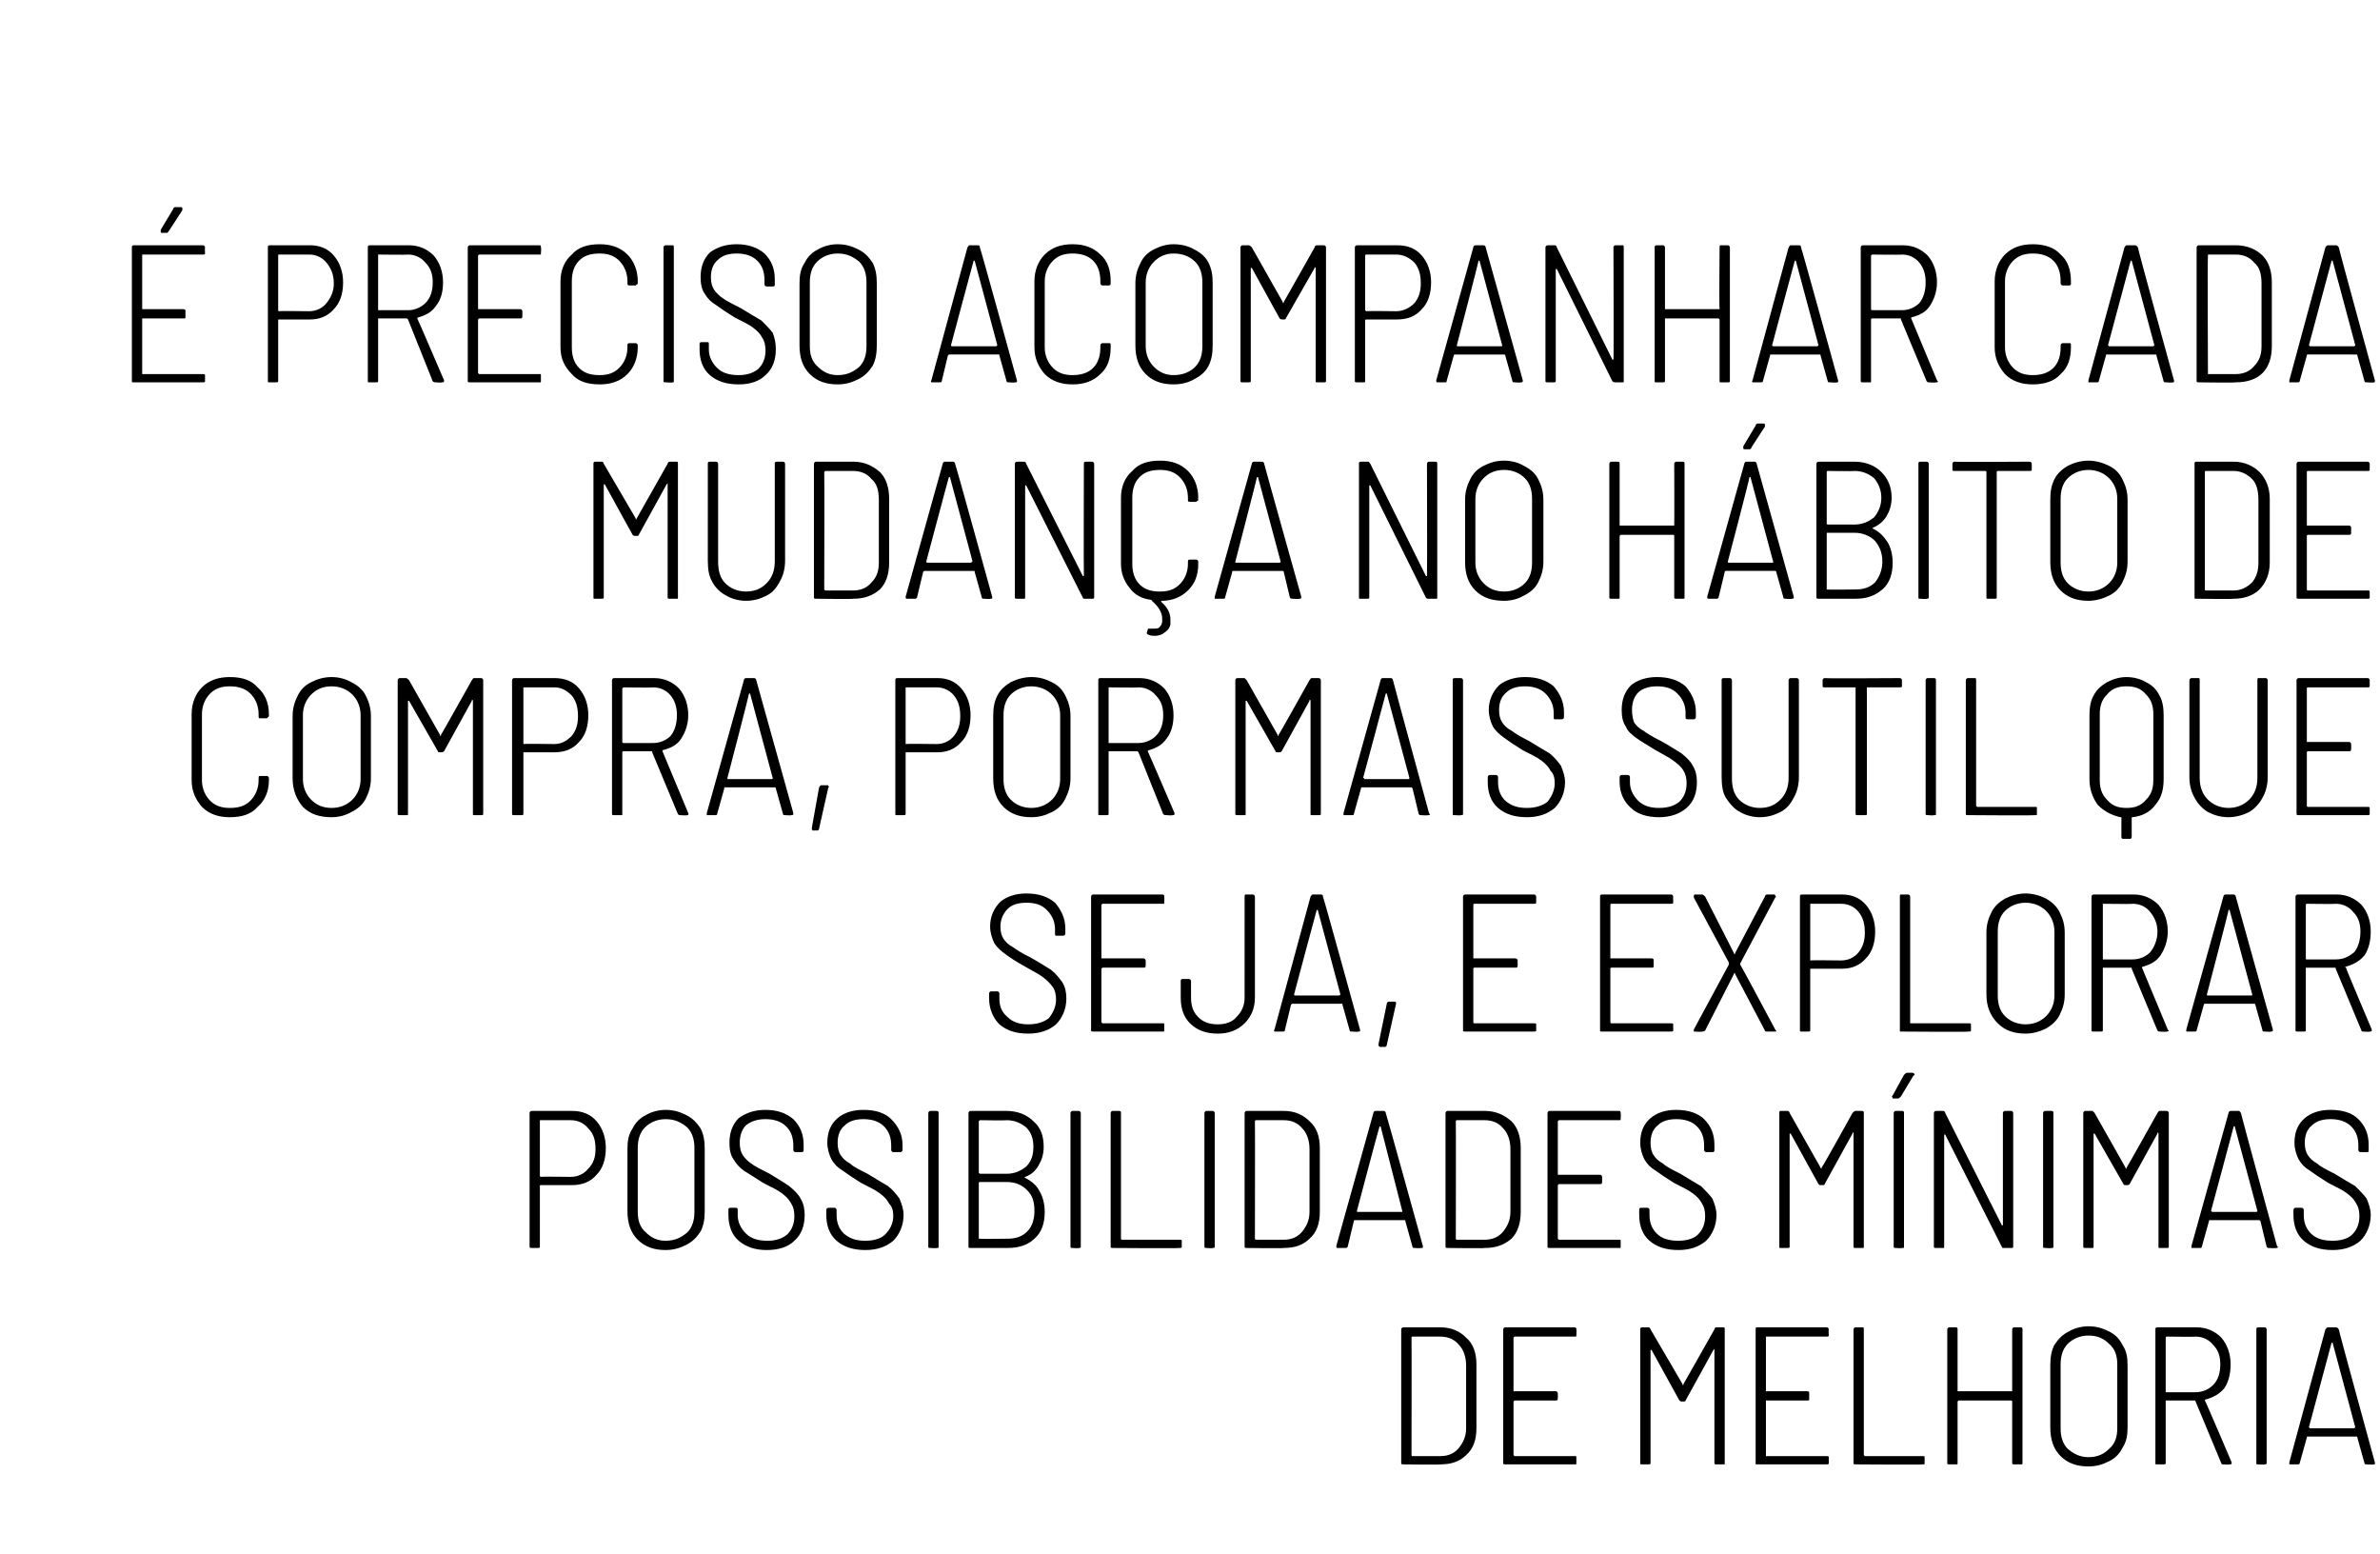 <?xml version="1.0" standalone="no"?><!DOCTYPE svg PUBLIC "-//W3C//DTD SVG 1.1//EN" "http://www.w3.org/Graphics/SVG/1.1/DTD/svg11.dtd"><svg xmlns="http://www.w3.org/2000/svg" version="1.1" width="231px" height="150.8px" viewBox="0 -1 231 150.8" style="top:-1px"><desc>É preciso acompanhar cada mudança no hábito de compra, por mais sutil que seja, e explorar possibilidades mínimas de</desc><defs/><g id="Polygon52987"><path d="m136.2 141.1c-.1 0-.2 0-.2-.1v-13c0-.1.1-.2.2-.2h3.6c1.1 0 1.9.4 2.5 1c.7.6 1 1.5 1 2.6v6.2c0 1.1-.3 2-1 2.6c-.6.6-1.4.9-2.5.9c-.01.05-3.6 0-3.6 0c0 0 0 .05 0 0zm.8-.9s0 .1.1.1h2.7c.8 0 1.4-.3 1.8-.8c.4-.5.7-1.1.7-1.9v-6.1c0-.9-.3-1.6-.7-2c-.4-.5-1-.8-1.8-.8h-2.7c-.1 0-.1.1-.1.1c.02.02 0 11.4 0 11.4c0 0 .02-.02 0 0zm16-11.6c0 .1 0 .1-.2.1H147l-.1.1v5.2h4.1c.1 0 .2.1.2.2v.5c0 .2-.1.2-.2.2h-4l-.1.1v5.2l.1.1h5.8c.2 0 .2 0 .2.1v.6c0 .1 0 .1-.2.1h-6.7c-.1 0-.2 0-.2-.1v-13c0-.1.1-.2.2-.2h6.7c.2 0 .2.1.2.2c.03.04 0 .6 0 .6c0 0 .03-.05 0 0zm13.4-.6c0-.1.1-.2.2-.2h.7c.1 0 .1.1.1.2v13c0 .1 0 .1-.1.1h-.7c-.1 0-.2 0-.2-.1v-11.1l-.1.1l-2.7 4.9c0 .1-.1.1-.2.1h-.2s-.1 0-.2-.1l-2.7-4.9h-.1v11c0 .1-.1.1-.2.1h-.6c-.2 0-.2 0-.2-.1v-13c0-.1 0-.2.2-.2h.6c.1 0 .2.1.2.2l3.1 5.3v.1c.1 0 .1 0 .1-.1l3-5.3s-.03-.02 0 0zm11.1.6c0 .1-.1.1-.2.1h-5.9v5.3h4c.2 0 .2.1.2.2v.5c0 .2 0 .2-.2.2h-4v5.4h5.9c.1 0 .2 0 .2.1v.6c0 .1-.1.1-.2.1h-6.8c-.1 0-.1 0-.1-.1v-13c0-.1 0-.2.1-.2h6.8c.1 0 .2.1.2.2c-.04.04 0 .6 0 .6c0 0-.04-.05 0 0zm2.6 12.5c-.1 0-.2 0-.2-.1v-13c0-.1.1-.2.2-.2h.7c.1 0 .1.1.1.2v12.2l.1.1h5.6c.2 0 .2 0 .2.1v.6c0 .1 0 .1-.2.1c.04.05-6.5 0-6.5 0c0 0 .02.05 0 0zm15.2-13.1c0-.1.1-.2.2-.2h.6c.2 0 .2.1.2.2v13c0 .1 0 .1-.2.1h-.6c-.1 0-.2 0-.2-.1v-6s0-.1-.1-.1h-5.1l-.1.1v6c0 .1 0 .1-.2.1h-.6c-.1 0-.2 0-.2-.1v-13c0-.1.1-.2.2-.2h.6c.2 0 .2.1.2.2v6h5.3v-6s.01.04 0 0zm7.4 13.3c-1.1 0-2-.3-2.7-1c-.7-.7-1-1.6-1-2.8v-6c0-.8.1-1.4.4-2c.4-.6.8-1 1.4-1.3c.5-.3 1.2-.5 1.9-.5c.8 0 1.4.2 2 .5c.6.3 1 .7 1.3 1.3c.4.6.5 1.2.5 2v6c0 .8-.1 1.4-.5 2c-.3.6-.7 1-1.3 1.3c-.6.3-1.2.5-2 .5zm0-.9c.9 0 1.5-.3 2-.8c.6-.5.8-1.2.8-2v-6.2c0-.8-.2-1.5-.8-2c-.5-.5-1.1-.8-2-.8c-.8 0-1.5.3-2 .8c-.5.5-.7 1.2-.7 2v6.2c0 .8.2 1.5.7 2c.6.5 1.2.8 2 .8zm13.1.7c-.1 0-.2 0-.2-.1l-2.5-6c0-.1-.1-.1-.1-.1h-2.7c-.1 0-.1 0-.1.1v6c0 .1-.1.1-.2.1h-.6c-.2 0-.2 0-.2-.1v-13c0-.1 0-.2.2-.2h3.8c1 0 1.8.4 2.4 1c.6.7.9 1.6.9 2.6c0 .9-.2 1.7-.6 2.3c-.5.6-1.1.9-1.8 1.1c-.1 0-.1.1-.1.1c.05.02 2.6 6 2.6 6v.1c0 .1-.1.1-.2.1c.02.05-.6 0-.6 0c0 0-.02.05 0 0zm-5.5-12.4c-.1 0-.1.1-.1.1v5.2c0 .1 0 .1.1.1h2.8c.7 0 1.3-.3 1.7-.7c.5-.5.7-1.2.7-2c0-.8-.2-1.4-.7-1.9c-.4-.5-1-.8-1.7-.8c.04.04-2.8 0-2.8 0c0 0-.03.04 0 0zm8.9 12.4c-.2 0-.2 0-.2-.1v-13c0-.1 0-.2.2-.2h.6c.1 0 .2.1.2.2v13c0 .1-.1.1-.2.1c-.02.05-.6 0-.6 0c0 0-.05.05 0 0zm10.5 0c-.1 0-.2 0-.2-.1l-.7-2.5c0-.1 0-.1-.1-.1H224c-.1 0-.1 0-.1.1l-.7 2.5c0 .1-.1.1-.2.1h-.8v-.2l3.5-12.9c.1-.1.1-.2.3-.2h.7c.2 0 .2.1.3.2c-.04 0 3.5 12.9 3.5 12.9c0 0 .05.1 0 .1c0 .1 0 .1-.1.1c-.04.05-.7 0-.7 0c0 0 .03.05 0 0zm-5.6-3.6l.1.1h4.3l.1-.1l-2.2-8.2h-.1l-2.2 8.2s.03 0 0 0z" stroke="none" fill="#000"/></g><g id="Polygon52986"><path d="m55.5 106.8c1 0 1.8.3 2.4 1c.6.7.9 1.6.9 2.6c0 1.1-.3 2-.9 2.6c-.6.7-1.4 1-2.4 1h-3c-.1 0-.1 0-.1.1v5.9c0 .1-.1.1-.2.1h-.6c-.1 0-.2 0-.2-.1v-13c0-.1.1-.2.2-.2h3.9s-.01.01 0 0zm-.1 6.4c.7 0 1.3-.3 1.7-.8c.5-.5.7-1.1.7-1.9c0-.9-.2-1.5-.7-2c-.4-.5-1-.8-1.7-.8h-2.9c-.1 0-.1 0-.1.1v5.3s0 .1.1.1c-.03-.04 2.9 0 2.9 0c0 0 0-.04 0 0zm9.2 7.1c-1.1 0-2-.3-2.7-1c-.7-.7-1-1.6-1-2.8v-6c0-.8.1-1.4.5-2c.3-.6.7-1 1.3-1.3c.5-.3 1.2-.5 1.9-.5c.8 0 1.4.2 2 .5c.6.3 1 .7 1.4 1.3c.3.6.4 1.2.4 2v6c0 .8-.1 1.4-.4 2c-.4.6-.8 1-1.4 1.3c-.6.3-1.2.5-2 .5zm0-.9c.9 0 1.5-.3 2.1-.8c.5-.5.7-1.2.7-2v-6.2c0-.8-.2-1.5-.7-2c-.6-.5-1.2-.8-2.1-.8c-.8 0-1.5.3-2 .8c-.5.5-.7 1.2-.7 2v6.2c0 .8.2 1.5.8 2c.5.5 1.1.8 1.9.8zm9.8.9c-1.1 0-2-.3-2.7-.9c-.7-.6-1-1.5-1-2.5v-.5c0-.1 0-.2.2-.2h.5c.2 0 .2.1.2.2v.5c0 .7.3 1.3.8 1.8c.5.5 1.2.7 2.1.7c.8 0 1.4-.2 1.9-.6c.5-.5.7-1.1.7-1.8c0-.5-.1-.9-.3-1.2c-.2-.4-.5-.7-.9-1c-.4-.3-1-.6-1.8-1c-.8-.5-1.4-.9-1.9-1.2c-.4-.3-.7-.6-1-1.1c-.3-.4-.4-1-.4-1.6c0-1 .3-1.8.9-2.4c.7-.5 1.5-.8 2.6-.8c1.1 0 2 .3 2.7.9c.7.7 1 1.5 1 2.5v.5c0 .1 0 .2-.2.2h-.6c-.1 0-.2-.1-.2-.2v-.4c0-.8-.2-1.4-.7-1.9c-.5-.5-1.2-.7-2-.7c-.8 0-1.4.2-1.9.6c-.4.4-.6 1-.6 1.7c0 .5.1.9.3 1.2c.2.3.5.6.8.8c.4.3 1 .6 1.8 1c.8.5 1.5.9 1.9 1.2c.5.4.9.8 1.1 1.2c.3.5.4 1 .4 1.6c0 1-.3 1.9-1 2.5c-.6.6-1.5.9-2.7.9zm9.6 0c-1.2 0-2.1-.3-2.8-.9c-.7-.6-1-1.5-1-2.5v-.5c0-.1.1-.2.2-.2h.6c.1 0 .2.1.2.2v.5c0 .7.2 1.3.7 1.8c.6.5 1.2.7 2.1.7c.8 0 1.5-.2 1.9-.6c.5-.5.8-1.1.8-1.8c0-.5-.1-.9-.4-1.2c-.2-.4-.5-.7-.9-1c-.4-.3-1-.6-1.8-1c-.8-.5-1.4-.9-1.8-1.2c-.5-.3-.8-.6-1.1-1.1c-.2-.4-.4-1-.4-1.6c0-1 .3-1.8 1-2.4c.6-.5 1.4-.8 2.5-.8c1.2 0 2.1.3 2.7.9c.7.7 1.1 1.5 1.1 2.5v.5c0 .1-.1.2-.2.2h-.7c-.1 0-.2-.1-.2-.2v-.4c0-.8-.2-1.4-.7-1.9c-.5-.5-1.2-.7-2-.7c-.8 0-1.4.2-1.8.6c-.5.4-.7 1-.7 1.7c0 .5.1.9.3 1.2c.2.3.5.6.9.8c.3.3.9.6 1.7 1c.8.5 1.5.9 2 1.2c.5.4.8.8 1.1 1.2c.2.5.4 1 .4 1.6c0 1-.4 1.9-1 2.5c-.7.6-1.6.9-2.7.9zm6.3-.2c-.1 0-.2 0-.2-.1v-13c0-.1.1-.2.2-.2h.6c.2 0 .2.1.2.2v13c0 .1 0 .1-.2.1c.03.05-.6 0-.6 0c0 0 0 .05 0 0zm9.2-6.9c-.1.1-.1.1 0 .1c.6.3 1.1.7 1.4 1.3c.3.5.5 1.2.5 2c0 1.1-.3 2-1 2.6c-.6.6-1.5.9-2.6.9h-3.6c-.1 0-.2 0-.2-.1v-13c0-.1.1-.2.2-.2h3.5c1.1 0 2 .4 2.6 1c.7.6 1 1.4 1 2.5c0 .7-.2 1.3-.5 1.8c-.3.5-.7.9-1.3 1.1zm-4.4-5.5l-.1.1v5l.1.1h2.6c.8 0 1.4-.3 1.9-.7c.5-.5.7-1.1.7-1.9c0-.8-.2-1.4-.7-1.9c-.5-.4-1.1-.7-1.9-.7c.01.04-2.6 0-2.6 0c0 0 .01.04 0 0zm2.7 11.5c.8 0 1.4-.2 1.9-.7c.5-.5.7-1.2.7-2c0-.9-.2-1.5-.7-2c-.5-.5-1.1-.8-2-.8h-2.6s-.1 0-.1.1v5.4h.1c.01.04 2.7 0 2.7 0c0 0-.01.04 0 0zm6.3.9c-.1 0-.2 0-.2-.1v-13c0-.1.1-.2.2-.2h.6c.1 0 .2.1.2.2v13c0 .1-.1.1-.2.1c.02.05-.6 0-.6 0c0 0-.01.05 0 0zm3.9 0c-.1 0-.2 0-.2-.1v-13c0-.1.1-.2.2-.2h.6c.2 0 .2.1.2.2v12.2s0 .1.1.1h5.6c.1 0 .2 0 .2.1v.6c0 .1-.1.1-.2.1c.02.05-6.5 0-6.5 0c0 0 0 .05 0 0zm9.1 0c-.1 0-.2 0-.2-.1v-13c0-.1.1-.2.2-.2h.6c.1 0 .2.1.2.2v13c0 .1-.1.1-.2.1c.02.05-.6 0-.6 0c0 0-.01.05 0 0zm3.9 0c-.1 0-.2 0-.2-.1v-13c0-.1.1-.2.2-.2h3.6c1.1 0 1.9.4 2.5 1c.7.6 1 1.5 1 2.6v6.2c0 1.1-.3 2-1 2.6c-.6.6-1.4.9-2.5.9c-.01.05-3.6 0-3.6 0c0 0 0 .05 0 0zm.8-.9s0 .1.1.1h2.7c.8 0 1.4-.3 1.8-.8c.4-.5.7-1.1.7-1.9v-6.1c0-.9-.3-1.6-.7-2c-.4-.5-1-.8-1.8-.8h-2.7c-.1 0-.1.1-.1.1c.02.02 0 11.4 0 11.4c0 0 .02-.02 0 0zm15.5.9c-.1 0-.2 0-.2-.1l-.7-2.5c0-.1 0-.1-.1-.1h-4.8s-.1 0-.1.1l-.6 2.5c-.1.1-.1.1-.2.1h-.8c-.1 0-.1-.1-.1-.2l3.6-12.9c0-.1.1-.2.2-.2h.8c.1 0 .2.1.2.2c.03 0 3.6 12.9 3.6 12.9c0 0 .02.1 0 .1c0 .1 0 .1-.2.1c.03.05-.6 0-.6 0c0 0 0 .05 0 0zm-5.6-3.6c0 .1 0 .1.1.1h4.3v-.1c.1 0 .1 0 0 0l-2.1-8.2h-.1c-.04.03-2.2 8.2-2.2 8.2c0 0-.01 0 0 0zm8.8 3.6c-.1 0-.2 0-.2-.1v-13c0-.1.1-.2.2-.2h3.6c1.1 0 1.9.4 2.6 1c.6.6.9 1.5.9 2.6v6.2c0 1.1-.3 2-.9 2.6c-.7.6-1.5.9-2.6.9c0 .05-3.6 0-3.6 0c0 0 .01.05 0 0zm.8-.9s0 .1.1.1h2.7c.8 0 1.4-.3 1.8-.8c.4-.5.7-1.1.7-1.9v-6.1c0-.9-.3-1.6-.7-2c-.4-.5-1-.8-1.8-.8h-2.7c-.1 0-.1.1-.1.1c.02.02 0 11.4 0 11.4c0 0 .02-.02 0 0zm16-11.6c0 .1 0 .1-.2.1h-5.8l-.1.1v5.2h4.1c.1 0 .2.1.2.2v.5c0 .2-.1.2-.2.2h-4l-.1.1v5.2l.1.1h5.8c.2 0 .2 0 .2.1v.6c0 .1 0 .1-.2.1h-6.7c-.1 0-.2 0-.2-.1v-13c0-.1.1-.2.2-.2h6.7c.2 0 .2.1.2.2c.03.04 0 .6 0 .6c0 0 .03-.05 0 0zm5.6 12.7c-1.2 0-2.1-.3-2.8-.9c-.7-.6-1-1.5-1-2.5v-.5c0-.1 0-.2.2-.2h.6c.1 0 .2.1.2.2v.5c0 .7.2 1.3.7 1.8c.5.5 1.2.7 2.1.7c.8 0 1.5-.2 1.9-.6c.5-.5.7-1.1.7-1.8c0-.5-.1-.9-.3-1.2c-.2-.4-.5-.7-.9-1c-.4-.3-1-.6-1.8-1c-.8-.5-1.4-.9-1.8-1.2c-.5-.3-.8-.6-1.1-1.1c-.2-.4-.4-1-.4-1.6c0-1 .3-1.8 1-2.4c.6-.5 1.4-.8 2.5-.8c1.1 0 2.1.3 2.7.9c.7.7 1 1.5 1 2.5v.5c0 .1 0 .2-.2.2h-.6c-.1 0-.2-.1-.2-.2v-.4c0-.8-.2-1.4-.7-1.9c-.5-.5-1.2-.7-2-.7c-.8 0-1.4.2-1.8.6c-.5.4-.7 1-.7 1.7c0 .5.1.9.3 1.2c.2.3.5.6.9.8c.3.3.9.6 1.7 1c.8.5 1.5.9 2 1.2c.4.4.8.8 1.1 1.2c.2.5.4 1 .4 1.6c0 1-.4 1.9-1 2.5c-.7.6-1.6.9-2.7.9zm16.9-13.3c.1-.1.2-.2.3-.2h.6c.2 0 .2.1.2.2v13c0 .1 0 .1-.2.1h-.6c-.1 0-.2 0-.2-.1v-11.1c-.1 0-.1 0-.1.1l-2.7 4.9c0 .1-.1.1-.2.1h-.2c-.1 0-.1 0-.2-.1l-2.7-4.9h-.1v11c0 .1-.1.1-.2.1h-.7c-.1 0-.1 0-.1-.1v-13c0-.1 0-.2.1-.2h.7c.1 0 .2.1.2.2l3 5.3c0 .1.1.1.1.1v-.1c.05.04 3-5.3 3-5.3c0 0 .03-.02 0 0zm4.2 13.1c-.1 0-.2 0-.2-.1v-13c0-.1.1-.2.2-.2h.6c.2 0 .2.1.2.2v13c0 .1 0 .1-.2.1c.05.05-.6 0-.6 0c0 0 .02.05 0 0zm-.2-14.5c-.1 0-.1 0-.1-.1c-.1 0-.1-.1 0-.2l1.1-2c.1-.1.2-.2.3-.2h.5c.1 0 .1 0 .2.1s0 .1-.1.2l-1.2 2c-.1.1-.2.2-.3.2c.03-.02-.4 0-.4 0c0 0 .01-.02 0 0zm10.6 1.4c0-.1.1-.2.2-.2h.6c.1 0 .2.1.2.2v13c0 .1-.1.1-.2.1h-.7c-.1 0-.2 0-.2-.1l-5.5-10.9h-.1V120c0 .1 0 .1-.1.1h-.7c-.1 0-.2 0-.2-.1v-13c0-.1.1-.2.2-.2h.7c.1 0 .2.1.2.2l5.5 10.9h.1V107s-.01.04 0 0zm4.1 13.1c-.1 0-.2 0-.2-.1v-13c0-.1.1-.2.2-.2h.6c.2 0 .2.1.2.2v13c0 .1 0 .1-.2.1c.03.05-.6 0-.6 0c0 0 0 .05 0 0zm10.9-13.1c.1-.1.1-.2.2-.2h.7c.1 0 .2.1.2.2v13c0 .1-.1.1-.2.1h-.6c-.2 0-.2 0-.2-.1v-11s0-.1-.1-.1v.1l-2.7 4.9c-.1.1-.1.1-.3.1h-.1c-.1 0-.2 0-.2-.1l-2.8-4.9h-.1v11c0 .1 0 .1-.2.1h-.6c-.1 0-.2 0-.2-.1v-13c0-.1.1-.2.2-.2h.7l.2.2l3 5.3c0 .1 0 .1.1.1v-.1c.02.04 3-5.3 3-5.3c0 0 0-.02 0 0zm10.8 13.1c-.1 0-.1 0-.2-.1l-.6-2.5l-.1-.1h-4.8c-.1 0-.1 0-.1.1l-.7 2.5c0 .1-.1.1-.2.1h-.8v-.2l3.6-12.9c0-.1.1-.2.2-.2h.8c.1 0 .1.1.2.2c-.03 0 3.5 12.9 3.5 12.9c0 0 .06.1.1.1c0 .1-.1.1-.2.1c-.03.05-.7 0-.7 0c0 0 .05.05 0 0zm-5.6-3.6l.1.1h4.3s.1 0 .1-.1l-2.2-8.2h-.1c.01.03-2.2 8.2-2.2 8.2c0 0 .04 0 0 0zm11.8 3.8c-1.2 0-2.1-.3-2.8-.9c-.7-.6-1-1.5-1-2.5v-.5c0-.1.1-.2.2-.2h.6c.1 0 .2.1.2.2v.5c0 .7.2 1.3.7 1.8c.5.5 1.2.7 2.1.7c.8 0 1.5-.2 1.9-.6c.5-.5.7-1.1.7-1.8c0-.5-.1-.9-.3-1.2c-.2-.4-.5-.7-.9-1c-.4-.3-1-.6-1.8-1c-.8-.5-1.4-.9-1.8-1.2c-.5-.3-.8-.6-1.1-1.1c-.2-.4-.4-1-.4-1.6c0-1 .3-1.8 1-2.4c.6-.5 1.4-.8 2.5-.8c1.2 0 2.1.3 2.7.9c.7.7 1 1.5 1 2.5v.5c0 .1 0 .2-.1.2h-.7c-.1 0-.2-.1-.2-.2v-.4c0-.8-.2-1.4-.7-1.9c-.5-.5-1.2-.7-2-.7c-.8 0-1.4.2-1.8.6c-.5.4-.7 1-.7 1.7c0 .5.1.9.3 1.2c.2.3.5.6.9.8c.3.3.9.6 1.7 1c.8.5 1.5.9 2 1.2c.4.4.8.8 1.1 1.2c.2.5.4 1 .4 1.6c0 1-.4 1.9-1 2.5c-.7.6-1.6.9-2.7.9z" stroke="none" fill="#000"/></g><g id="Polygon52985"><path d="m99.8 99.3c-1.2 0-2.1-.3-2.8-.9c-.6-.6-1-1.5-1-2.5v-.5c0-.1.1-.2.2-.2h.6c.1 0 .2.1.2.2v.5c0 .7.2 1.3.8 1.8c.5.5 1.2.7 2 .7c.8 0 1.5-.2 2-.6c.4-.5.7-1.1.7-1.8c0-.5-.1-.9-.3-1.2c-.3-.4-.6-.7-1-1c-.4-.3-1-.6-1.7-1c-.9-.5-1.5-.9-1.9-1.2c-.4-.3-.8-.6-1.1-1.1c-.2-.4-.4-1-.4-1.6c0-1 .4-1.8 1-2.4c.6-.5 1.5-.8 2.5-.8c1.2 0 2.1.3 2.8.9c.6.7 1 1.5 1 2.5v.5c0 .1-.1.2-.2.2h-.7c-.1 0-.1-.1-.1-.2v-.4c0-.8-.3-1.4-.8-1.9c-.5-.5-1.1-.7-2-.7c-.8 0-1.4.2-1.8.6c-.4.4-.7 1-.7 1.7c0 .5.1.9.3 1.2c.2.3.5.6.9.8c.4.3.9.6 1.7 1c.9.5 1.5.9 2 1.2c.5.4.8.8 1.1 1.2c.3.5.4 1 .4 1.6c0 1-.4 1.9-1 2.5c-.7.6-1.6.9-2.7.9zM113 86.6c0 .1 0 .1-.2.1H107l-.1.1v5.2h4.1c.1 0 .2.1.2.2v.5c0 .2-.1.2-.2.2h-4l-.1.1v5.2l.1.1h5.8c.2 0 .2 0 .2.1v.6c0 .1 0 .1-.2.1h-6.7c-.1 0-.2 0-.2-.1v-13c0-.1.1-.2.2-.2h6.7c.2 0 .2.1.2.2c.03.04 0 .6 0 .6c0 0 .03-.05 0 0zm5.2 12.7c-1.1 0-2-.3-2.7-1c-.6-.6-.9-1.4-.9-2.5v-1.6c0-.1 0-.2.2-.2h.6c.1 0 .2.1.2.2v1.6c0 .8.2 1.4.7 1.9c.5.5 1.1.7 1.9.7c.7 0 1.4-.2 1.8-.7c.5-.5.8-1.1.8-1.9V86c0-.1 0-.2.1-.2h.7c.1 0 .2.1.2.2v9.8c0 1.1-.4 1.9-1 2.5c-.7.7-1.6 1-2.6 1zm13-.2c-.1 0-.2 0-.2-.1l-.7-2.5c0-.1 0-.1-.1-.1h-4.8l-.1.1l-.6 2.5c0 .1-.1.1-.2.1h-.8s-.1-.1 0-.2l3.5-12.9c.1-.1.1-.2.2-.2h.8c.2 0 .2.1.2.2c.05 0 3.6 12.9 3.6 12.9c0 0 .04.1 0 .1c0 .1 0 .1-.2.1c.05.05-.6 0-.6 0c0 0 .02.05 0 0zm-5.6-3.6c0 .1.1.1.1.1h4.3l.1-.1l-2.2-8.2h-.1c-.02.03-2.2 8.2-2.2 8.2c0 0 .02 0 0 0zm8.4 5.1c-.1 0-.1-.1-.2-.1v-.2l.8-3.9c0-.1.1-.2.2-.2h.5c.1 0 .2 0 .2.1v.1l-.9 4c0 .1-.1.2-.2.2c-.03-.04-.4 0-.4 0c0 0-.01-.04 0 0zm15.1-14c0 .1-.1.1-.2.1h-5.8c-.1 0-.1.1-.1.1v5.2h4.1c.1 0 .2.1.2.2v.5c0 .2-.1.2-.2.2h-4c-.1 0-.1.1-.1.1v5.2s0 .1.1.1h5.8c.1 0 .2 0 .2.1v.6c0 .1-.1.1-.2.1h-6.7c-.1 0-.2 0-.2-.1v-13c0-.1.1-.2.2-.2h6.7c.1 0 .2.1.2.2v.6s0-.05 0 0zm13.3 0c0 .1-.1.1-.2.1h-5.8c-.1 0-.1.1-.1.1v5.2h4c.2 0 .2.1.2.2v.5c0 .2 0 .2-.2.2h-3.9c-.1 0-.1.1-.1.1v5.2s0 .1.1.1h5.8c.1 0 .2 0 .2.1v.6c0 .1-.1.1-.2.1h-6.7c-.2 0-.2 0-.2-.1v-13c0-.1 0-.2.2-.2h6.7c.1 0 .2.1.2.2c-.02.04 0 .6 0 .6c0 0-.02-.05 0 0zm2.1 12.5h-.1v-.2l3.4-6.3v-.2l-3.4-6.3v-.1c0-.1 0-.2.1-.2h.7c.1 0 .2.1.3.2l2.8 5.5c0 .1.1.1.1.1v-.1l2.9-5.5c0-.1.1-.2.2-.2h.7c.1 0 .1.1.1.1c.1.1.1.1 0 .2l-3.4 6.4v.1c.03-.02 3.4 6.3 3.4 6.3c0 0 .07.12.1.1c0 .1 0 .1-.1.1h-.8c-.1 0-.2 0-.2-.1l-2.9-5.5v-.1s-.1 0-.1.1l-2.8 5.5c-.1.1-.2.1-.3.1c.03.05-.7 0-.7 0c0 0 .02.05 0 0zm14.3-13.3c.9 0 1.7.3 2.3 1c.6.7.9 1.6.9 2.6c0 1.1-.3 2-.9 2.6c-.6.7-1.4 1-2.3 1h-3.1v6c0 .1-.1.1-.2.1h-.6c-.2 0-.2 0-.2-.1v-13c0-.1 0-.2.2-.2h3.9s-.03.01 0 0zm-.1 6.4c.7 0 1.3-.3 1.7-.8c.4-.5.6-1.1.6-1.9c0-.9-.2-1.5-.6-2c-.4-.5-1-.8-1.7-.8h-3v5.5c.05-.04 3 0 3 0c0 0-.03-.04 0 0zm5.8 6.9c-.1 0-.1 0-.1-.1v-13c0-.1 0-.2.1-.2h.7c.1 0 .2.1.2.2v12.3h5.7c.1 0 .2 0 .2.1v.6c0 .1-.1.1-.2.1c-.04.05-6.6 0-6.6 0c0 0 .05.05 0 0zm12.1.2c-1.1 0-2-.3-2.7-1c-.7-.7-1.1-1.6-1.1-2.8v-6c0-.8.2-1.4.5-2c.3-.6.8-1 1.3-1.3c.6-.3 1.3-.5 2-.5c.7 0 1.4.2 2 .5c.5.3 1 .7 1.3 1.3c.3.6.5 1.2.5 2v6c0 .8-.2 1.4-.5 2c-.3.6-.8 1-1.3 1.3c-.6.3-1.3.5-2 .5zm0-.9c.8 0 1.5-.3 2-.8c.5-.5.8-1.2.8-2v-6.2c0-.8-.3-1.5-.8-2c-.5-.5-1.2-.8-2-.8c-.8 0-1.5.3-2 .8c-.5.5-.7 1.2-.7 2v6.2c0 .8.2 1.5.7 2c.5.5 1.2.8 2 .8zm13 .7c-.1 0-.1 0-.2-.1l-2.5-6v-.1h-2.8v6.1c0 .1-.1.1-.2.1h-.7c-.1 0-.2 0-.2-.1v-13c0-.1.1-.2.2-.2h3.9c1 0 1.8.4 2.4 1c.6.7.9 1.6.9 2.6c0 .9-.3 1.7-.7 2.3c-.4.6-1 .9-1.7 1.1c-.1 0-.1.1-.1.1l2.5 6s.06.1.1.1c0 .1-.1.1-.2.1c-.01.05-.7 0-.7 0c0 0 .04.05 0 0zm-5.5-12.4v5.4h2.9c.7 0 1.3-.3 1.7-.7c.4-.5.7-1.2.7-2c0-.8-.3-1.4-.7-1.9c-.4-.5-1-.8-1.7-.8c0 .04-2.9 0-2.9 0c0 0 .03.04 0 0zm15.7 12.4c-.1 0-.2 0-.2-.1l-.7-2.5c0-.1-.1-.1-.1-.1H214s-.1 0-.1.1l-.7 2.5c0 .1-.1.1-.2.1h-.8v-.2l3.6-12.9c0-.1.1-.2.2-.2h.8c.1 0 .2.1.2.2l3.6 12.9v.1c0 .1-.1.1-.2.1c.01.05-.6 0-.6 0c0 0-.02.05 0 0zm-5.6-3.6c0 .1 0 .1.1.1h4.2c.1 0 .1 0 .1-.1l-2.2-8.2h-.1c.04.03-2.1 8.2-2.1 8.2c0 0-.03 0 0 0zm15.2 3.6c-.1 0-.2 0-.2-.1l-2.5-6c0-.1 0-.1-.1-.1h-2.7c-.1 0-.1 0-.1.1v6c0 .1-.1.1-.2.1h-.6c-.1 0-.2 0-.2-.1v-13c0-.1.1-.2.2-.2h3.8c1 0 1.8.4 2.4 1c.6.7.9 1.6.9 2.6c0 .9-.2 1.7-.6 2.3c-.5.6-1.1.9-1.8 1.1c-.1 0-.1.1 0 .1c-.04.02 2.5 6 2.5 6v.1c0 .1-.1.1-.2.1c.04.05-.6 0-.6 0c0 0-.01.05 0 0zm-5.5-12.4c-.1 0-.1.1-.1.1v5.2c0 .1 0 .1.1.1h2.8c.8 0 1.3-.3 1.8-.7c.4-.5.6-1.2.6-2c0-.8-.2-1.4-.7-1.9c-.4-.5-1-.8-1.7-.8c.05.04-2.8 0-2.8 0c0 0-.02.04 0 0z" stroke="none" fill="#000"/></g><g id="Polygon52984"><path d="m22.3 78.3c-1.1 0-2-.3-2.7-1c-.6-.7-1-1.5-1-2.6v-6.4c0-1.1.4-2 1-2.6c.7-.7 1.6-1 2.7-1c1.2 0 2.1.3 2.7 1c.7.6 1.1 1.5 1.1 2.6v.2l-.1.1l-.1.1h-.7c-.1 0-.1-.1-.1-.2v-.2c0-.8-.3-1.5-.8-2c-.5-.5-1.2-.7-2-.7c-.8 0-1.4.2-1.9.7c-.5.5-.8 1.2-.8 2v6.4c0 .8.3 1.5.8 2c.5.5 1.1.7 1.9.7c.9 0 1.5-.2 2-.7c.5-.5.8-1.2.8-2v-.2c0-.1 0-.2.1-.2h.7c.1 0 .2.1.2.2v.2c0 1.1-.4 2-1.1 2.6c-.6.7-1.5 1-2.7 1zm9.9 0c-1.2 0-2.1-.3-2.8-1c-.6-.7-1-1.6-1-2.8v-6c0-.8.2-1.4.5-2c.3-.6.7-1 1.3-1.3c.6-.3 1.2-.5 2-.5c.7 0 1.4.2 1.9.5c.6.3 1.1.7 1.4 1.3c.3.6.5 1.2.5 2v6c0 .8-.2 1.4-.5 2c-.3.6-.8 1-1.4 1.3c-.5.3-1.2.5-1.9.5zm0-.9c.8 0 1.5-.3 2-.8c.5-.5.8-1.2.8-2v-6.2c0-.8-.3-1.5-.8-2c-.5-.5-1.2-.8-2-.8c-.9 0-1.5.3-2 .8c-.5.5-.8 1.2-.8 2v6.2c0 .8.3 1.5.8 2c.5.5 1.1.8 2 .8zM45.8 65c.1-.1.1-.2.2-.2h.7c.1 0 .2.1.2.2v13c0 .1-.1.1-.2.1h-.6c-.2 0-.2 0-.2-.1v-11s0-.1-.1-.1v.1l-2.7 4.9c-.1.1-.2.1-.3.1h-.1c-.1 0-.2 0-.2-.1L39.7 67h-.1v11c0 .1 0 .1-.2.1h-.6c-.1 0-.2 0-.2-.1v-13c0-.1.1-.2.2-.2h.6c.1 0 .2.1.3.2l3 5.3c0 .1 0 .1.1.1v-.1c.01.04 3-5.3 3-5.3c0 0-.01-.02 0 0zm8-.2c1 0 1.8.3 2.4 1c.6.7.9 1.6.9 2.6c0 1.1-.3 2-.9 2.6c-.6.7-1.4 1-2.4 1h-3v6c0 .1-.1.1-.2.1h-.7c-.1 0-.2 0-.2-.1v-13c0-.1.1-.2.2-.2h3.9s.05.01 0 0zm0 6.4c.7 0 1.2-.3 1.7-.8c.4-.5.6-1.1.6-1.9c0-.9-.2-1.5-.6-2c-.5-.5-1-.8-1.7-.8h-3v5.5c.03-.04 3 0 3 0c0 0-.05-.04 0 0zM66 78.1c-.1 0-.1 0-.2-.1l-2.5-6v-.1h-2.8s-.1 0-.1.1v6c0 .1 0 .1-.1.1h-.7c-.1 0-.2 0-.2-.1v-13c0-.1.1-.2.2-.2h3.9c1 0 1.8.4 2.4 1c.6.7.9 1.6.9 2.6c0 .9-.3 1.7-.7 2.3c-.4.6-1 .9-1.8 1.1v.1l2.5 6s.05.1 0 .1c0 .1 0 .1-.1.1c-.02.05-.7 0-.7 0c0 0 .03.05 0 0zm-5.5-12.4l-.1.1v5.2c0 .1.1.1.1.1h2.9c.7 0 1.3-.3 1.7-.7c.4-.5.6-1.2.6-2c0-.8-.2-1.4-.6-1.9c-.4-.5-1-.8-1.7-.8c-.01.04-2.9 0-2.9 0c0 0 .02.04 0 0zm15.7 12.4c-.1 0-.2 0-.2-.1l-.7-2.5c0-.1-.1-.1-.1-.1h-4.8c-.1 0-.1 0-.1.1l-.7 2.5c0 .1-.1.1-.2.1h-.8v-.2L72.2 65c0-.1.1-.2.2-.2h.8c.1 0 .2.1.2.2L77 77.9v.1c0 .1-.1.1-.2.1c0 .05-.6 0-.6 0c0 0-.03.05 0 0zm-5.6-3.6v.1h4.3c.1 0 .1 0 .1-.1l-2.2-8.2h-.1c.03.03-2.1 8.2-2.1 8.2c0 0-.03 0 0 0zm8.3 5.1l-.1-.1v-.2l.7-3.9c.1-.1.1-.2.2-.2h.6c.1 0 .1 0 .1.1c.1 0 .1.1 0 .1l-.9 4c0 .1-.1.2-.2.2c.02-.04-.4 0-.4 0c0 0 .04-.04 0 0zM91 64.8c.9 0 1.7.3 2.3 1c.6.7.9 1.6.9 2.6c0 1.1-.3 2-.9 2.6c-.6.7-1.4 1-2.3 1h-3.1v6c0 .1-.1.1-.2.1h-.6c-.2 0-.2 0-.2-.1v-13c0-.1 0-.2.2-.2h3.9s-.03.01 0 0zm-.1 6.4c.7 0 1.3-.3 1.7-.8c.4-.5.6-1.1.6-1.9c0-.9-.2-1.5-.6-2c-.4-.5-1-.8-1.7-.8h-3v5.5c.05-.04 3 0 3 0c0 0-.03-.04 0 0zm9.2 7.1c-1.1 0-2-.3-2.7-1c-.7-.7-1-1.6-1-2.8v-6c0-.8.1-1.4.4-2c.3-.6.8-1 1.3-1.3c.6-.3 1.3-.5 2-.5c.8 0 1.4.2 2 .5c.6.3 1 .7 1.3 1.3c.3.6.5 1.2.5 2v6c0 .8-.2 1.4-.5 2c-.3.6-.7 1-1.3 1.3c-.6.3-1.2.5-2 .5zm0-.9c.8 0 1.5-.3 2-.8c.5-.5.8-1.2.8-2v-6.2c0-.8-.3-1.5-.8-2c-.5-.5-1.2-.8-2-.8c-.8 0-1.5.3-2 .8c-.5.5-.7 1.2-.7 2v6.2c0 .8.2 1.5.7 2c.5.5 1.2.8 2 .8zm13.1.7c-.1 0-.2 0-.3-.1l-2.4-6l-.1-.1h-2.8v6.1c0 .1-.1.1-.2.1h-.6c-.2 0-.2 0-.2-.1v-13c0-.1 0-.2.2-.2h3.8c1 0 1.8.4 2.4 1c.6.7.9 1.6.9 2.6c0 .9-.2 1.7-.7 2.3c-.4.6-1 .9-1.7 1.1c-.1 0-.1.1-.1.1c.03.02 2.6 6 2.6 6c0 0-.02.1 0 .1c0 .1-.1.1-.2.1c0 .05-.6 0-.6 0c0 0-.04.05 0 0zm-5.6-12.4v5.4h2.9c.7 0 1.3-.3 1.7-.7c.5-.5.7-1.2.7-2c0-.8-.2-1.4-.7-1.9c-.4-.5-1-.8-1.7-.8c.02.04-2.9 0-2.9 0c0 0 .05.04 0 0zm19.5-.7c.1-.1.1-.2.2-.2h.7c.1 0 .2.1.2.2v13c0 .1-.1.1-.2.1h-.6c-.2 0-.2 0-.2-.1v-11s0-.1-.1-.1v.1l-2.7 4.9c-.1.1-.1.1-.3.1h-.1c-.1 0-.2 0-.2-.1L121 67h-.1v11c0 .1 0 .1-.2.1h-.6c-.1 0-.2 0-.2-.1v-13c0-.1.1-.2.2-.2h.7l.2.2l3 5.3c0 .1 0 .1.1.1v-.1c.02.04 3-5.3 3-5.3c0 0 0-.02 0 0zm10.8 13.1c-.1 0-.1 0-.2-.1l-.6-2.5l-.1-.1h-4.8c-.1 0-.1 0-.1.1l-.7 2.5c0 .1-.1.1-.2.1h-.8v-.2L134 65c0-.1.1-.2.2-.2h.8c.1 0 .2.1.2.2c-.02 0 3.5 12.9 3.5 12.9c0 0 .07.1.1.1c0 .1-.1.1-.2.1c-.02.05-.7 0-.7 0c0 0 .05.05 0 0zm-5.6-3.6h.1v.1h4.3s.1 0 .1-.1l-2.2-8.2h-.1c.01.03-2.2 8.2-2.2 8.2c0 0 .04 0 0 0zm8.9 3.6c-.2 0-.2 0-.2-.1v-13c0-.1 0-.2.2-.2h.6c.1 0 .2.1.2.2v13c0 .1-.1.1-.2.1c-.02.05-.6 0-.6 0c0 0-.04.05 0 0zm7 .2c-1.2 0-2.1-.3-2.8-.9c-.7-.6-1-1.5-1-2.5v-.5c0-.1.1-.2.2-.2h.6c.1 0 .2.1.2.2v.5c0 .7.2 1.3.7 1.8c.6.5 1.2.7 2.1.7c.8 0 1.5-.2 2-.6c.4-.5.7-1.1.7-1.8c0-.5-.1-.9-.4-1.2c-.2-.4-.5-.7-.9-1c-.4-.3-1-.6-1.8-1c-.8-.5-1.4-.9-1.8-1.2c-.4-.3-.8-.6-1.1-1.1c-.2-.4-.4-1-.4-1.6c0-1 .4-1.8 1-2.4c.6-.5 1.5-.8 2.5-.8c1.2 0 2.1.3 2.8.9c.6.7 1 1.5 1 2.5v.5c0 .1-.1.2-.2.2h-.7c-.1 0-.1-.1-.1-.2v-.4c0-.8-.3-1.4-.8-1.9c-.5-.5-1.2-.7-2-.7c-.8 0-1.4.2-1.8.6c-.5.4-.7 1-.7 1.7c0 .5.1.9.3 1.2c.2.3.5.6.9.8c.4.3.9.6 1.7 1c.8.5 1.5.9 2 1.2c.5.4.8.8 1.1 1.2c.2.5.4 1 .4 1.6c0 1-.4 1.9-1 2.5c-.7.6-1.6.9-2.7.9zm12.8 0c-1.1 0-2.1-.3-2.7-.9c-.7-.6-1.1-1.5-1.1-2.5v-.5c0-.1.1-.2.2-.2h.6c.1 0 .2.1.2.2v.5c0 .7.3 1.3.8 1.8c.5.5 1.2.7 2 .7c.9 0 1.5-.2 2-.6c.5-.5.7-1.1.7-1.8c0-.5-.1-.9-.3-1.2c-.2-.4-.6-.7-1-1c-.4-.3-1-.6-1.7-1c-.8-.5-1.5-.9-1.9-1.2c-.4-.3-.8-.6-1-1.1c-.3-.4-.4-1-.4-1.6c0-1 .3-1.8.9-2.4c.6-.5 1.5-.8 2.5-.8c1.2 0 2.1.3 2.8.9c.6.7 1 1.5 1 2.5v.5c0 .1-.1.2-.2.2h-.6c-.2 0-.2-.1-.2-.2v-.4c0-.8-.3-1.4-.8-1.9c-.5-.5-1.1-.7-2-.7c-.7 0-1.4.2-1.8.6c-.4.4-.6 1-.6 1.7c0 .5.1.9.2 1.2c.2.3.5.6.9.8c.4.3.9.6 1.7 1c.9.5 1.5.9 2 1.2c.5.4.9.8 1.1 1.2c.3.5.4 1 .4 1.6c0 1-.3 1.9-1 2.5c-.7.6-1.6.9-2.7.9zm9.8 0c-.7 0-1.4-.2-1.9-.5c-.6-.3-1-.8-1.4-1.4c-.3-.5-.4-1.2-.4-2V65c0-.1 0-.2.2-.2h.6c.1 0 .2.1.2.2v9.5c0 .9.2 1.6.7 2.1c.5.5 1.2.8 2 .8c.9 0 1.5-.3 2-.8c.5-.5.8-1.2.8-2.1V65c0-.1.1-.2.2-.2h.6c.1 0 .2.1.2.2v9.4c0 .8-.2 1.5-.5 2c-.3.6-.7 1.1-1.3 1.4c-.6.3-1.2.5-2 .5zm13.6-13.5c.1 0 .2.1.2.2v.6c0 .1-.1.1-.2.1h-3.2V78c0 .1-.1.1-.2.1h-.7c-.1 0-.2 0-.2-.1V65.7h-3c-.1 0-.2 0-.2-.1v-.6c0-.1.1-.2.2-.2c-.01.05 7.3 0 7.3 0c0 0-.02.05 0 0zm2.7 13.3c-.1 0-.2 0-.2-.1v-13c0-.1.1-.2.2-.2h.6c.2 0 .2.1.2.2v13c0 .1 0 .1-.2.1c.04.05-.6 0-.6 0c0 0 .01.05 0 0zm3.9 0c-.1 0-.2 0-.2-.1v-13c0-.1.1-.2.2-.2h.7c.1 0 .1.1.1.2v12.2l.1.1h5.6c.2 0 .2 0 .2.1v.6c0 .1 0 .1-.2.1c.04.05-6.5 0-6.5 0c0 0 .03.05 0 0zm15.4-13.4c.7 0 1.4.2 1.9.5c.6.3 1 .7 1.3 1.3c.3.5.4 1.2.4 1.9v6.2c0 1-.2 1.8-.8 2.5c-.5.7-1.3 1.1-2.2 1.2c-.1 0-.1 0-.1.1v1.8c0 .2-.1.2-.2.2h-.6c-.1 0-.2 0-.2-.2v-1.9h-.1c-.9-.2-1.6-.6-2.2-1.2c-.5-.7-.8-1.5-.8-2.5v-6.2c0-.7.1-1.4.4-1.9c.3-.6.8-1 1.3-1.3c.6-.3 1.2-.5 1.9-.5zm2.6 3.6c0-.8-.2-1.4-.7-1.9c-.5-.6-1.1-.8-1.9-.8c-.8 0-1.4.2-1.9.8c-.5.5-.7 1.1-.7 1.9v6.4c0 .8.2 1.4.7 1.9c.5.6 1.1.8 1.9.8c.8 0 1.4-.2 1.9-.8c.5-.5.7-1.1.7-1.9v-6.4zm7.3 10c-.8 0-1.4-.2-2-.5c-.5-.3-1-.8-1.3-1.4c-.3-.5-.5-1.2-.5-2V65c0-.1.1-.2.2-.2h.7c.1 0 .1.1.1.2v9.5c0 .9.3 1.6.8 2.1c.5.5 1.2.8 2 .8c.8 0 1.5-.3 2-.8c.5-.5.8-1.2.8-2.1V65c0-.1 0-.2.1-.2h.7c.1 0 .2.1.2.2v9.4c0 .8-.2 1.5-.5 2c-.3.6-.8 1.1-1.3 1.4c-.6.3-1.3.5-2 .5zM230 65.6c0 .1-.1.1-.2.1H224c-.1 0-.1.1-.1.1v5.2h4.1c.1 0 .2.1.2.2v.5c0 .2-.1.2-.2.2h-4c-.1 0-.1.1-.1.1v5.2s0 .1.1.1h5.8c.1 0 .2 0 .2.1v.6c0 .1-.1.1-.2.1h-6.7c-.1 0-.2 0-.2-.1v-13c0-.1.1-.2.2-.2h6.7c.1 0 .2.1.2.2v.6s0-.05 0 0z" stroke="none" fill="#000"/></g><g id="Polygon52983"><path d="m64.8 44c0-.1.1-.2.2-.2h.7c.1 0 .1.1.1.2v13c0 .1 0 .1-.1.1h-.7c-.1 0-.2 0-.2-.1V45.9l-.1.1l-2.7 4.9c0 .1-.1.1-.2.1h-.2s-.1 0-.2-.1L58.7 46h-.1v11c0 .1-.1.1-.2.1h-.6c-.2 0-.2 0-.2-.1v-13c0-.1 0-.2.2-.2h.6c.1 0 .2.1.2.2l3.1 5.3v.1s.1 0 .1-.1l3-5.3s-.04-.02 0 0zm7.6 13.3c-.7 0-1.4-.2-1.9-.5c-.6-.3-1.1-.8-1.4-1.4c-.3-.5-.4-1.2-.4-2V44c0-.1 0-.2.2-.2h.6c.1 0 .2.1.2.2v9.5c0 .9.2 1.6.7 2.1c.5.5 1.2.8 2 .8c.9 0 1.5-.3 2-.8c.5-.5.8-1.2.8-2.1V44c0-.1 0-.2.2-.2h.6c.1 0 .2.1.2.2v9.4c0 .8-.2 1.5-.5 2c-.3.6-.7 1.1-1.3 1.4c-.6.3-1.2.5-2 .5zm6.8-.2c-.1 0-.2 0-.2-.1v-13c0-.1.1-.2.2-.2h3.6c1.1 0 1.9.4 2.6 1c.6.6.9 1.5.9 2.6v6.2c0 1.1-.3 2-.9 2.6c-.7.6-1.5.9-2.6.9c0 .05-3.6 0-3.6 0c0 0 .01.05 0 0zm.8-.9l.1.1h2.7c.8 0 1.4-.3 1.8-.8c.5-.5.7-1.1.7-1.9v-6.1c0-.9-.2-1.6-.7-2c-.4-.5-1-.8-1.8-.8h-2.7l-.1.1c.03.02 0 11.4 0 11.4c0 0 .03-.02 0 0zm15.5.9c-.1 0-.2 0-.2-.1l-.7-2.5c0-.1 0-.1-.1-.1h-4.8l-.1.1L89 57c-.1.1-.1.1-.2.1h-.8c-.1 0-.1-.1-.1-.2L91.5 44c0-.1.1-.2.2-.2h.8c.1 0 .2.1.2.2c.04 0 3.6 12.9 3.6 12.9c0 0 .03.1 0 .1c0 .1 0 .1-.2.1c.04.05-.6 0-.6 0c0 0 .01.05 0 0zm-5.6-3.6c0 .1.1.1.1.1h4.3v-.1h.1l-2.2-8.2h-.1c-.03.03-2.2 8.2-2.2 8.2zm15.3-9.5c0-.1 0-.2.2-.2h.6c.1 0 .2.1.2.2v13c0 .1-.1.1-.2.1h-.7c-.1 0-.2 0-.2-.1l-5.5-10.9h-.1V57c0 .1 0 .1-.2.1h-.6c-.1 0-.2 0-.2-.1v-13c0-.1.1-.2.2-.2h.7c.1 0 .2.1.2.2l5.5 10.9c.1 0 .1 0 .1-.1c-.03.01 0-10.8 0-10.8c0 0-.03.04 0 0zm11.1 3.5s0 .1-.1.1l-.1.1h-.6c-.2 0-.2-.1-.2-.2v-.2c0-.8-.3-1.5-.8-2c-.5-.5-1.1-.7-1.9-.7c-.9 0-1.5.2-2 .7c-.5.5-.7 1.2-.7 2v6.4c0 .8.2 1.5.7 2c.5.5 1.1.7 2 .7c.8 0 1.4-.2 1.9-.7c.5-.5.8-1.2.8-2v-.2c0-.1 0-.2.2-.2h.6c.1 0 .2.1.2.2v.2c0 1.1-.3 1.9-1 2.6c-.6.6-1.5 1-2.5 1c-.1 0-.1 0-.1.1c.6.5.9 1.1.9 1.7v.5c-.1.4-.3.6-.6.8c-.2.2-.6.3-.9.3c-.2 0-.4 0-.6-.1c-.1 0-.2-.1-.2-.2l.1-.3s0-.1.1-.1h.4c.3 0 .5 0 .6-.1c.2-.2.3-.4.3-.6v-.3c0-.5-.3-1.1-1-1.7c0 0 0-.1-.1-.1c-.9-.1-1.6-.5-2.1-1.2c-.5-.6-.8-1.4-.8-2.3v-6.4c0-1.1.4-2 1.1-2.6c.6-.7 1.5-1 2.7-1c1.1 0 2 .3 2.7 1c.6.6 1 1.5 1 2.6c-.03-.01 0 .2 0 .2c0 0-.03-.04 0 0zm9.2 9.6c-.2 0-.2 0-.3-.1l-.6-2.5c0-.1-.1-.1-.1-.1h-4.8c-.1 0-.1 0-.1.1l-.7 2.5c0 .1-.1.1-.2.1h-.8v-.2l3.6-12.9c0-.1.1-.2.2-.2h.8c.1 0 .2.1.2.2c-.02 0 3.6 12.9 3.6 12.9c0 0-.03.1 0 .1c0 .1-.1.1-.2.1c-.02.05-.6 0-.6 0c0 0-.04.05 0 0zm-5.6-3.6c-.1 0-.1 0 0 0v.1h4.3s.1 0 .1-.1l-2.2-8.2h-.1c.02.03-2.1 8.2-2.1 8.2c0 0-.05 0 0 0zm18.6-9.5c0-.1.1-.2.2-.2h.6c.2 0 .2.1.2.2v13c0 .1 0 .1-.2.1h-.6c-.2 0-.2 0-.3-.1L133 46.1h-.1V57c0 .1-.1.1-.2.1h-.6c-.2 0-.2 0-.2-.1v-13c0-.1 0-.2.2-.2h.7c.1 0 .1.1.2.2l5.4 10.9h.1v-.1c.03.01 0-10.8 0-10.8c0 0 .03.04 0 0zm7.5 13.3c-1.2 0-2.1-.3-2.8-1c-.7-.7-1-1.6-1-2.8v-6c0-.8.2-1.4.5-2c.3-.6.7-1 1.3-1.3c.6-.3 1.2-.5 2-.5c.7 0 1.4.2 1.9.5c.6.3 1.1.7 1.4 1.3c.3.6.5 1.2.5 2v6c0 .8-.2 1.4-.5 2c-.3.6-.8 1-1.4 1.3c-.5.3-1.2.5-1.9.5zm0-.9c.8 0 1.5-.3 2-.8c.5-.5.7-1.2.7-2v-6.2c0-.8-.2-1.5-.7-2c-.5-.5-1.2-.8-2-.8c-.9 0-1.5.3-2 .8c-.5.5-.8 1.2-.8 2v6.2c0 .8.3 1.5.8 2c.5.5 1.1.8 2 .8zM162.5 44c0-.1.1-.2.2-.2h.6c.2 0 .2.1.2.2v13c0 .1 0 .1-.2.1h-.6c-.1 0-.2 0-.2-.1v-6s0-.1-.1-.1h-5.1l-.1.1v6c0 .1 0 .1-.2.1h-.6c-.1 0-.2 0-.2-.1v-13c0-.1.1-.2.2-.2h.6c.2 0 .2.1.2.2v6h5.3c.02-.03 0-6 0-6c0 0 .02.04 0 0zm10.8 13.1c-.1 0-.2 0-.2-.1l-.7-2.5c0-.1-.1-.1-.1-.1h-4.8s-.1 0-.1.1l-.6 2.5c-.1.1-.1.1-.3.1h-.7c-.1 0-.1-.1-.1-.2l3.6-12.9c0-.1.1-.2.2-.2h.8c.1 0 .2.1.2.2l3.6 12.9v.1c0 .1-.1.1-.2.1c.01.05-.6 0-.6 0c0 0-.01.05 0 0zm-5.6-3.6c0 .1 0 .1.1.1h4.3v-.1l-2.2-8.2h-.1c.05.03-2.1 8.2-2.1 8.2c0 0-.02 0 0 0zm1.7-10.9c-.1 0-.2 0-.2-.1v-.2l1.2-2c0-.1.1-.2.2-.2h.6s.1 0 .1.1v.2l-1.3 2c0 .1-.1.2-.2.2c-.01-.02-.4 0-.4 0c0 0-.03-.02 0 0zm12.4 7.6c-.1.1-.1.1 0 .1c.6.3 1 .7 1.4 1.3c.3.5.5 1.2.5 2c0 1.1-.3 2-1 2.6c-.7.6-1.5.9-2.6.9h-3.6c-.1 0-.2 0-.2-.1v-13c0-.1.1-.2.2-.2h3.5c1.1 0 2 .4 2.6 1c.6.6 1 1.4 1 2.5c0 .7-.2 1.3-.5 1.8c-.3.5-.8.9-1.3 1.1zm-4.4-5.5c-.1 0-.1.1-.1.1v5s0 .1.1.1h2.6c.8 0 1.4-.3 1.9-.7c.4-.5.7-1.1.7-1.9c0-.8-.3-1.4-.7-1.9c-.5-.4-1.1-.7-1.9-.7c-.01.04-2.6 0-2.6 0c0 0-.01.04 0 0zm2.7 11.5c.8 0 1.4-.2 1.9-.7c.4-.5.7-1.2.7-2c0-.9-.3-1.5-.7-2c-.5-.5-1.2-.8-2-.8h-2.6c-.1 0-.1 0-.1.1v5.4h.1c-.01.04 2.7 0 2.7 0c0 0-.03.04 0 0zm6.3.9c-.2 0-.2 0-.2-.1v-13c0-.1 0-.2.2-.2h.6c.1 0 .2.1.2.2v13c0 .1-.1.1-.2.1c-.01.05-.6 0-.6 0c0 0-.03.05 0 0zM197 43.8c.1 0 .2.1.2.2v.6c0 .1-.1.1-.2.1h-3.1c-.1 0-.1.1-.1.1V57c0 .1-.1.1-.2.1h-.6c-.2 0-.2 0-.2-.1V44.8s0-.1-.1-.1h-3c-.1 0-.2 0-.2-.1v-.6c0-.1.1-.2.2-.2c.02.05 7.3 0 7.3 0c0 0 .02.05 0 0zm5.7 13.5c-1.1 0-2-.3-2.7-1c-.7-.7-1-1.6-1-2.8v-6c0-.8.1-1.4.4-2c.3-.6.8-1 1.3-1.3c.6-.3 1.3-.5 2-.5c.7 0 1.4.2 2 .5c.6.3 1 .7 1.3 1.3c.3.6.5 1.2.5 2v6c0 .8-.2 1.4-.5 2c-.3.6-.7 1-1.3 1.3c-.6.3-1.3.5-2 .5zm0-.9c.8 0 1.5-.3 2-.8c.5-.5.8-1.2.8-2v-6.2c0-.8-.3-1.5-.8-2c-.5-.5-1.2-.8-2-.8c-.8 0-1.5.3-2 .8c-.5.5-.7 1.2-.7 2v6.2c0 .8.2 1.5.7 2c.5.5 1.2.8 2 .8zm10.5.7c-.2 0-.2 0-.2-.1v-13c0-.1 0-.2.2-.2h3.6c1 0 1.9.4 2.5 1c.6.6 1 1.5 1 2.6v6.2c0 1.1-.4 2-1 2.6c-.6.6-1.5.9-2.5.9c-.04.05-3.6 0-3.6 0c0 0-.03.05 0 0zm.8-.9s0 .1.1.1h2.7c.7 0 1.3-.3 1.8-.8c.4-.5.6-1.1.6-1.9v-6.1c0-.9-.2-1.6-.6-2c-.5-.5-1.1-.8-1.8-.8h-2.7c-.1 0-.1.1-.1.1v11.4s-.01-.02 0 0zm16-11.6c0 .1-.1.1-.2.1H224c-.1 0-.1.1-.1.1v5.2h4.1c.1 0 .2.1.2.2v.5c0 .2-.1.2-.2.2h-4c-.1 0-.1.1-.1.1v5.2s0 .1.1.1h5.8c.1 0 .2 0 .2.1v.6c0 .1-.1.1-.2.1h-6.7c-.1 0-.2 0-.2-.1v-13c0-.1.1-.2.2-.2h6.7c.1 0 .2.1.2.2v.6s0-.05 0 0z" stroke="none" fill="#000"/></g><g id="Polygon52982"><path d="m19.9 23.6c0 .1-.1.1-.2.1h-5.9v5.3h4c.2 0 .2.1.2.2v.5c0 .2 0 .2-.2.2h-4v5.4h5.9c.1 0 .2 0 .2.1v.6c0 .1-.1.1-.2.1H13c-.2 0-.2 0-.2-.1v-13c0-.1 0-.2.2-.2h6.7c.1 0 .2.1.2.2c-.03.04 0 .6 0 .6c0 0-.03-.05 0 0zm-4.2-2s-.1 0-.1-.1v-.2l1.2-2c0-.1.1-.2.2-.2h.5c.1 0 .2 0 .2.1v.2l-1.3 2c-.1.1-.1.2-.2.2c-.03-.02-.5 0-.5 0c0 0 .05-.02 0 0zm14.4 1.2c.9 0 1.7.3 2.3 1c.6.7.9 1.6.9 2.6c0 1.1-.3 2-.9 2.6c-.6.7-1.4 1-2.3 1h-3c-.1 0-.1 0-.1.1v5.9c0 .1-.1.1-.2.1h-.6c-.2 0-.2 0-.2-.1v-13c0-.1 0-.2.2-.2h3.9s-.03.01 0 0zm-.1 6.4c.7 0 1.3-.3 1.7-.8c.4-.5.7-1.1.7-1.9c0-.9-.3-1.5-.7-2c-.4-.5-1-.8-1.7-.8h-2.9c-.1 0-.1 0-.1.1v5.3s0 .1.1.1c-.05-.04 2.9 0 2.9 0c0 0-.02-.04 0 0zm12.3 6.9c-.1 0-.2 0-.3-.1l-2.4-6l-.1-.1h-2.8v6.1c0 .1-.1.1-.2.1h-.6c-.2 0-.2 0-.2-.1v-13c0-.1 0-.2.2-.2h3.8c1 0 1.8.4 2.4 1c.6.7.9 1.6.9 2.6c0 .9-.2 1.7-.7 2.3c-.4.6-1 .9-1.7 1.1c-.1 0-.1.1-.1.1c.03.02 2.6 6 2.6 6c0 0-.03.1 0 .1c0 .1-.1.1-.2.1c0 .05-.6 0-.6 0c0 0-.04.05 0 0zm-5.6-12.4v5.4h2.9c.7 0 1.3-.3 1.7-.7c.5-.5.7-1.2.7-2c0-.8-.2-1.4-.7-1.9c-.4-.5-1-.8-1.7-.8c.02.04-2.9 0-2.9 0c0 0 .05.04 0 0zm15.8-.1c0 .1 0 .1-.1.1h-5.9l-.1.1v5.2h4.1c.1 0 .2.1.2.2v.5c0 .2-.1.2-.2.2h-4l-.1.1v5.2l.1.1h5.9c.1 0 .1 0 .1.1v.6c0 .1 0 .1-.1.1h-6.8c-.1 0-.2 0-.2-.1v-13c0-.1.1-.2.2-.2h6.8c.1 0 .1.1.1.2c.05.04 0 .6 0 .6c0 0 .05-.05 0 0zm5.7 12.7c-1.2 0-2.1-.3-2.7-1c-.7-.7-1.1-1.5-1.1-2.6v-6.4c0-1.1.4-2 1.1-2.6c.6-.7 1.5-1 2.7-1c1.1 0 2 .3 2.7 1c.6.6 1 1.5 1 2.6v.2s0 .1-.1.1l-.1.1h-.6c-.2 0-.2-.1-.2-.2v-.2c0-.8-.3-1.5-.8-2c-.5-.5-1.1-.7-1.9-.7c-.9 0-1.5.2-2 .7c-.5.5-.7 1.2-.7 2v6.4c0 .8.2 1.5.7 2c.5.5 1.1.7 2 .7c.8 0 1.4-.2 1.9-.7c.5-.5.8-1.2.8-2v-.2c0-.1 0-.2.2-.2h.6c.1 0 .2.1.2.2v.2c0 1.1-.4 2-1 2.6c-.7.7-1.6 1-2.7 1zm6.4-.2c-.1 0-.2 0-.2-.1v-13c0-.1.1-.2.2-.2h.7c.1 0 .1.1.1.2v13c0 .1 0 .1-.1.1c-.05.05-.7 0-.7 0c0 0 .02.05 0 0zm7.1.2c-1.2 0-2.1-.3-2.8-.9c-.7-.6-1-1.5-1-2.5v-.5c0-.1 0-.2.2-.2h.6c.1 0 .1.1.1.2v.5c0 .7.3 1.3.8 1.8c.5.5 1.2.7 2.1.7c.8 0 1.4-.2 1.9-.6c.5-.5.7-1.1.7-1.8c0-.5-.1-.9-.3-1.2c-.2-.4-.5-.7-.9-1c-.4-.3-1-.6-1.8-1c-.8-.5-1.4-.9-1.8-1.2c-.5-.3-.8-.6-1.1-1.1c-.3-.4-.4-1-.4-1.6c0-1 .3-1.8.9-2.4c.7-.5 1.5-.8 2.6-.8c1.1 0 2 .3 2.7.9c.7.7 1 1.5 1 2.5v.5c0 .1 0 .2-.2.2h-.6c-.1 0-.2-.1-.2-.2v-.4c0-.8-.2-1.4-.7-1.9c-.5-.5-1.2-.7-2-.7c-.8 0-1.4.2-1.8.6c-.5.4-.7 1-.7 1.7c0 .5.1.9.3 1.2c.2.3.5.6.8.8c.4.3 1 .6 1.8 1c.8.5 1.5.9 2 1.2c.4.4.8.8 1.1 1.2c.2.5.3 1 .3 1.6c0 1-.3 1.9-1 2.5c-.6.6-1.5.9-2.6.9zm9.6 0c-1.1 0-2-.3-2.7-1c-.7-.7-1-1.6-1-2.8v-6c0-.8.1-1.4.5-2c.3-.6.7-1 1.3-1.3c.5-.3 1.2-.5 1.9-.5c.8 0 1.4.2 2 .5c.6.3 1 .7 1.4 1.3c.3.6.4 1.2.4 2v6c0 .8-.1 1.4-.4 2c-.4.6-.8 1-1.4 1.3c-.6.3-1.2.5-2 .5zm0-.9c.9 0 1.5-.3 2.1-.8c.5-.5.7-1.2.7-2v-6.2c0-.8-.2-1.5-.7-2c-.6-.5-1.2-.8-2.1-.8c-.8 0-1.5.3-2 .8c-.5.5-.7 1.2-.7 2v6.2c0 .8.2 1.5.8 2c.5.5 1.1.8 1.9.8zm16.6.7c-.1 0-.2 0-.2-.1l-.7-2.5c0-.1 0-.1-.1-.1h-4.8l-.1.1l-.6 2.5c0 .1-.1.1-.2.1h-.8s-.1-.1 0-.2L93.9 23c.1-.1.1-.2.2-.2h.8c.2 0 .2.1.2.2c.05 0 3.6 12.9 3.6 12.9c0 0 .04.1 0 .1c0 .1 0 .1-.2.1c.05.05-.6 0-.6 0c0 0 .02.05 0 0zm-5.6-3.6c0 .1.1.1.1.1h4.3l.1-.1l-2.2-8.2h-.1c-.02.03-2.2 8.2-2.2 8.2c0 0 .01 0 0 0zm11.8 3.8c-1.1 0-2-.3-2.7-1c-.6-.7-1-1.5-1-2.6v-6.4c0-1.1.4-2 1-2.6c.7-.7 1.6-1 2.7-1c1.1 0 2 .3 2.7 1c.7.6 1 1.5 1 2.6v.3c-.1 0-.1.1-.1.1h-.7c-.1 0-.2-.1-.2-.2v-.2c0-.8-.2-1.5-.7-2c-.5-.5-1.2-.7-2-.7c-.8 0-1.4.2-1.9.7c-.5.5-.8 1.2-.8 2v6.4c0 .8.3 1.5.8 2c.5.5 1.1.7 1.9.7c.8 0 1.5-.2 2-.7c.5-.5.7-1.2.7-2v-.2c0-.1.1-.2.2-.2h.7c.1 0 .1.1.1.2v.2c0 1.1-.3 2-1 2.6c-.7.7-1.6 1-2.7 1zm9.8 0c-1.1 0-2-.3-2.7-1c-.7-.7-1-1.6-1-2.8v-6c0-.8.2-1.4.5-2c.3-.6.7-1 1.3-1.3c.6-.3 1.2-.5 1.9-.5c.8 0 1.5.2 2 .5c.6.3 1.1.7 1.4 1.3c.3.6.4 1.2.4 2v6c0 .8-.1 1.4-.4 2c-.3.6-.8 1-1.4 1.3c-.5.3-1.2.5-2 .5zm0-.9c.9 0 1.6-.3 2.1-.8c.5-.5.7-1.2.7-2v-6.2c0-.8-.2-1.5-.7-2c-.5-.5-1.2-.8-2.1-.8c-.8 0-1.4.3-1.9.8c-.5.5-.8 1.2-.8 2v6.2c0 .8.3 1.5.8 2c.5.5 1.1.8 1.9.8zM127.6 23c0-.1.1-.2.2-.2h.7c.1 0 .2.1.2.2v13c0 .1-.1.1-.2.1h-.7c-.1 0-.1 0-.1-.1v-11l-.1-.1v.1l-2.8 4.9c0 .1-.1.1-.2.1h-.1c-.1 0-.2 0-.3-.1l-2.7-4.9h-.1v11c0 .1-.1.1-.2.1h-.6c-.1 0-.2 0-.2-.1v-13c0-.1.1-.2.2-.2h.6c.1 0 .2.1.3.2l3 5.3v.1c.1 0 .1 0 .1-.1c-.01.04 3-5.3 3-5.3c0 0-.02-.02 0 0zm8-.2c1 0 1.8.3 2.4 1c.6.7.9 1.6.9 2.6c0 1.1-.3 2-.9 2.6c-.6.7-1.4 1-2.4 1h-3s-.1 0-.1.1v5.9c0 .1 0 .1-.2.1h-.6c-.1 0-.2 0-.2-.1v-13c0-.1.1-.2.2-.2h3.9s.03.01 0 0zm-.1 6.4c.7 0 1.3-.3 1.8-.8c.4-.5.6-1.1.6-1.9c0-.9-.2-1.5-.6-2c-.5-.5-1.1-.8-1.8-.8h-2.9s-.1 0-.1.1v5.3l.1.1c.01-.04 2.9 0 2.9 0c0 0 .04-.04 0 0zm11.5 6.9c-.1 0-.2 0-.2-.1l-.7-2.5c0-.1-.1-.1-.1-.1h-4.8s-.1 0-.1.1l-.7 2.5c0 .1 0 .1-.2.1h-.7c-.1 0-.1-.1-.1-.2L143 23c0-.1.1-.2.2-.2h.8c.1 0 .2.1.2.2l3.6 12.9v.1c0 .1-.1.1-.2.1c.01.05-.6 0-.6 0c0 0-.02.05 0 0zm-5.6-3.6c0 .1 0 .1.1.1h4.2c.1 0 .1 0 .1-.1l-2.2-8.2h-.1c.04.03-2.1 8.2-2.1 8.2c0 0-.02 0 0 0zm15.2-9.5c0-.1.1-.2.2-.2h.7c.1 0 .1.1.1.2v13c0 .1 0 .1-.1.1h-.7c-.1 0-.2 0-.3-.1l-5.4-10.9h-.1V36c0 .1-.1.1-.2.1h-.6c-.1 0-.2 0-.2-.1v-13c0-.1.1-.2.2-.2h.7c.1 0 .2.1.2.2l5.4 10.9h.1v-.1c.04.01 0-10.8 0-10.8c0 0 .04.04 0 0zm10.3 0c0-.1 0-.2.1-.2h.7c.1 0 .2.1.2.2v13c0 .1-.1.1-.2.1h-.7c-.1 0-.1 0-.1-.1v-6l-.1-.1h-5.2v6.1c0 .1-.1.1-.2.1h-.6c-.2 0-.2 0-.2-.1v-13c0-.1 0-.2.2-.2h.6c.1 0 .2.1.2.2v6h5.3c-.05-.03 0-6 0-6c0 0-.05.04 0 0zm10.7 13.1c-.1 0-.2 0-.2-.1l-.7-2.5c0-.1 0-.1-.1-.1h-4.8v.1l-.7 2.5c0 .1-.1.1-.2.1h-.8s-.1-.1 0-.2l3.5-12.9c.1-.1.1-.2.2-.2h.8c.2 0 .2.1.2.2c.05 0 3.6 12.9 3.6 12.9c0 0 .04.1 0 .1c0 .1 0 .1-.1.1c-.05.05-.7 0-.7 0c0 0 .02.05 0 0zm-5.6-3.6c0 .1.1.1.1.1h4.3l.1-.1l-2.2-8.2h-.1c-.02.03-2.2 8.2-2.2 8.2c0 0 .02 0 0 0zm15.2 3.6c-.1 0-.1 0-.2-.1l-2.5-6v-.1h-2.8s-.1 0-.1.1v6c0 .1 0 .1-.1.1h-.7c-.1 0-.2 0-.2-.1v-13c0-.1.1-.2.2-.2h3.9c1 0 1.8.4 2.4 1c.6.7.9 1.6.9 2.6c0 .9-.3 1.7-.7 2.3c-.4.6-1 .9-1.8 1.1v.1l2.5 6s.05.1.1.1c0 .1-.1.1-.2.1c-.02.05-.7 0-.7 0c0 0 .03.05 0 0zm-5.5-12.4l-.1.1v5.2c0 .1.1.1.1.1h2.9c.7 0 1.3-.3 1.7-.7c.4-.5.6-1.2.6-2c0-.8-.2-1.4-.6-1.9c-.4-.5-1-.8-1.7-.8c-.01.04-2.9 0-2.9 0c0 0 .02.04 0 0zm15.6 12.6c-1.1 0-2-.3-2.7-1c-.6-.7-1-1.5-1-2.6v-6.4c0-1.1.4-2 1-2.6c.7-.7 1.6-1 2.7-1c1.1 0 2.1.3 2.7 1c.7.6 1 1.5 1 2.6v.3l-.1.1h-.7c-.1 0-.2-.1-.2-.2v-.2c0-.8-.2-1.5-.7-2c-.5-.5-1.2-.7-2-.7c-.8 0-1.4.2-1.9.7c-.5.5-.8 1.2-.8 2v6.4c0 .8.3 1.5.8 2c.5.5 1.1.7 1.9.7c.8 0 1.5-.2 2-.7c.5-.5.7-1.2.7-2v-.2c0-.1.1-.2.2-.2h.7c.1 0 .1.1.1.2v.2c0 1.1-.3 2-1 2.6c-.6.7-1.6 1-2.7 1zm12.9-.2c-.1 0-.2 0-.2-.1l-.7-2.5c0-.1 0-.1-.1-.1h-4.7c-.1 0-.1 0-.1.1l-.7 2.5c0 .1-.1.1-.2.1h-.8v-.2l3.5-12.9c.1-.1.1-.2.2-.2h.8c.2 0 .2.1.3.2c-.05 0 3.5 12.9 3.5 12.9c0 0 .05.1 0 .1c0 .1 0 .1-.1.1c-.04.05-.7 0-.7 0c0 0 .03.05 0 0zm-5.6-3.6l.1.1h4.3l.1-.1l-2.2-8.2h-.1l-2.2 8.2s.02 0 0 0zm8.8 3.6c-.1 0-.2 0-.2-.1v-13c0-.1.1-.2.2-.2h3.6c1.1 0 2 .4 2.6 1c.6.6.9 1.5.9 2.6v6.2c0 1.1-.3 2-.9 2.6c-.6.6-1.5.9-2.6.9c.03.05-3.6 0-3.6 0c0 0 .04.05 0 0zm.9-.9v.1h2.7c.8 0 1.4-.3 1.8-.8c.5-.5.7-1.1.7-1.9v-6.1c0-.9-.2-1.6-.7-2c-.4-.5-1-.8-1.8-.8h-2.7v.1c-.05.02 0 11.4 0 11.4c0 0-.05-.02 0 0zm15.4.9c-.1 0-.2 0-.2-.1l-.7-2.5c0-.1 0-.1-.1-.1H224c-.1 0-.1 0-.1.1l-.7 2.5c0 .1-.1.1-.2.1h-.8v-.2l3.5-12.9c.1-.1.1-.2.3-.2h.7c.2 0 .2.1.3.2c-.04 0 3.5 12.9 3.5 12.9c0 0 .05.1 0 .1c0 .1 0 .1-.1.1c-.04.05-.7 0-.7 0c0 0 .03.05 0 0zm-5.6-3.6l.1.1h4.3l.1-.1l-2.2-8.2h-.1l-2.2 8.2s.03 0 0 0z" stroke="none" fill="#000"/></g></svg>